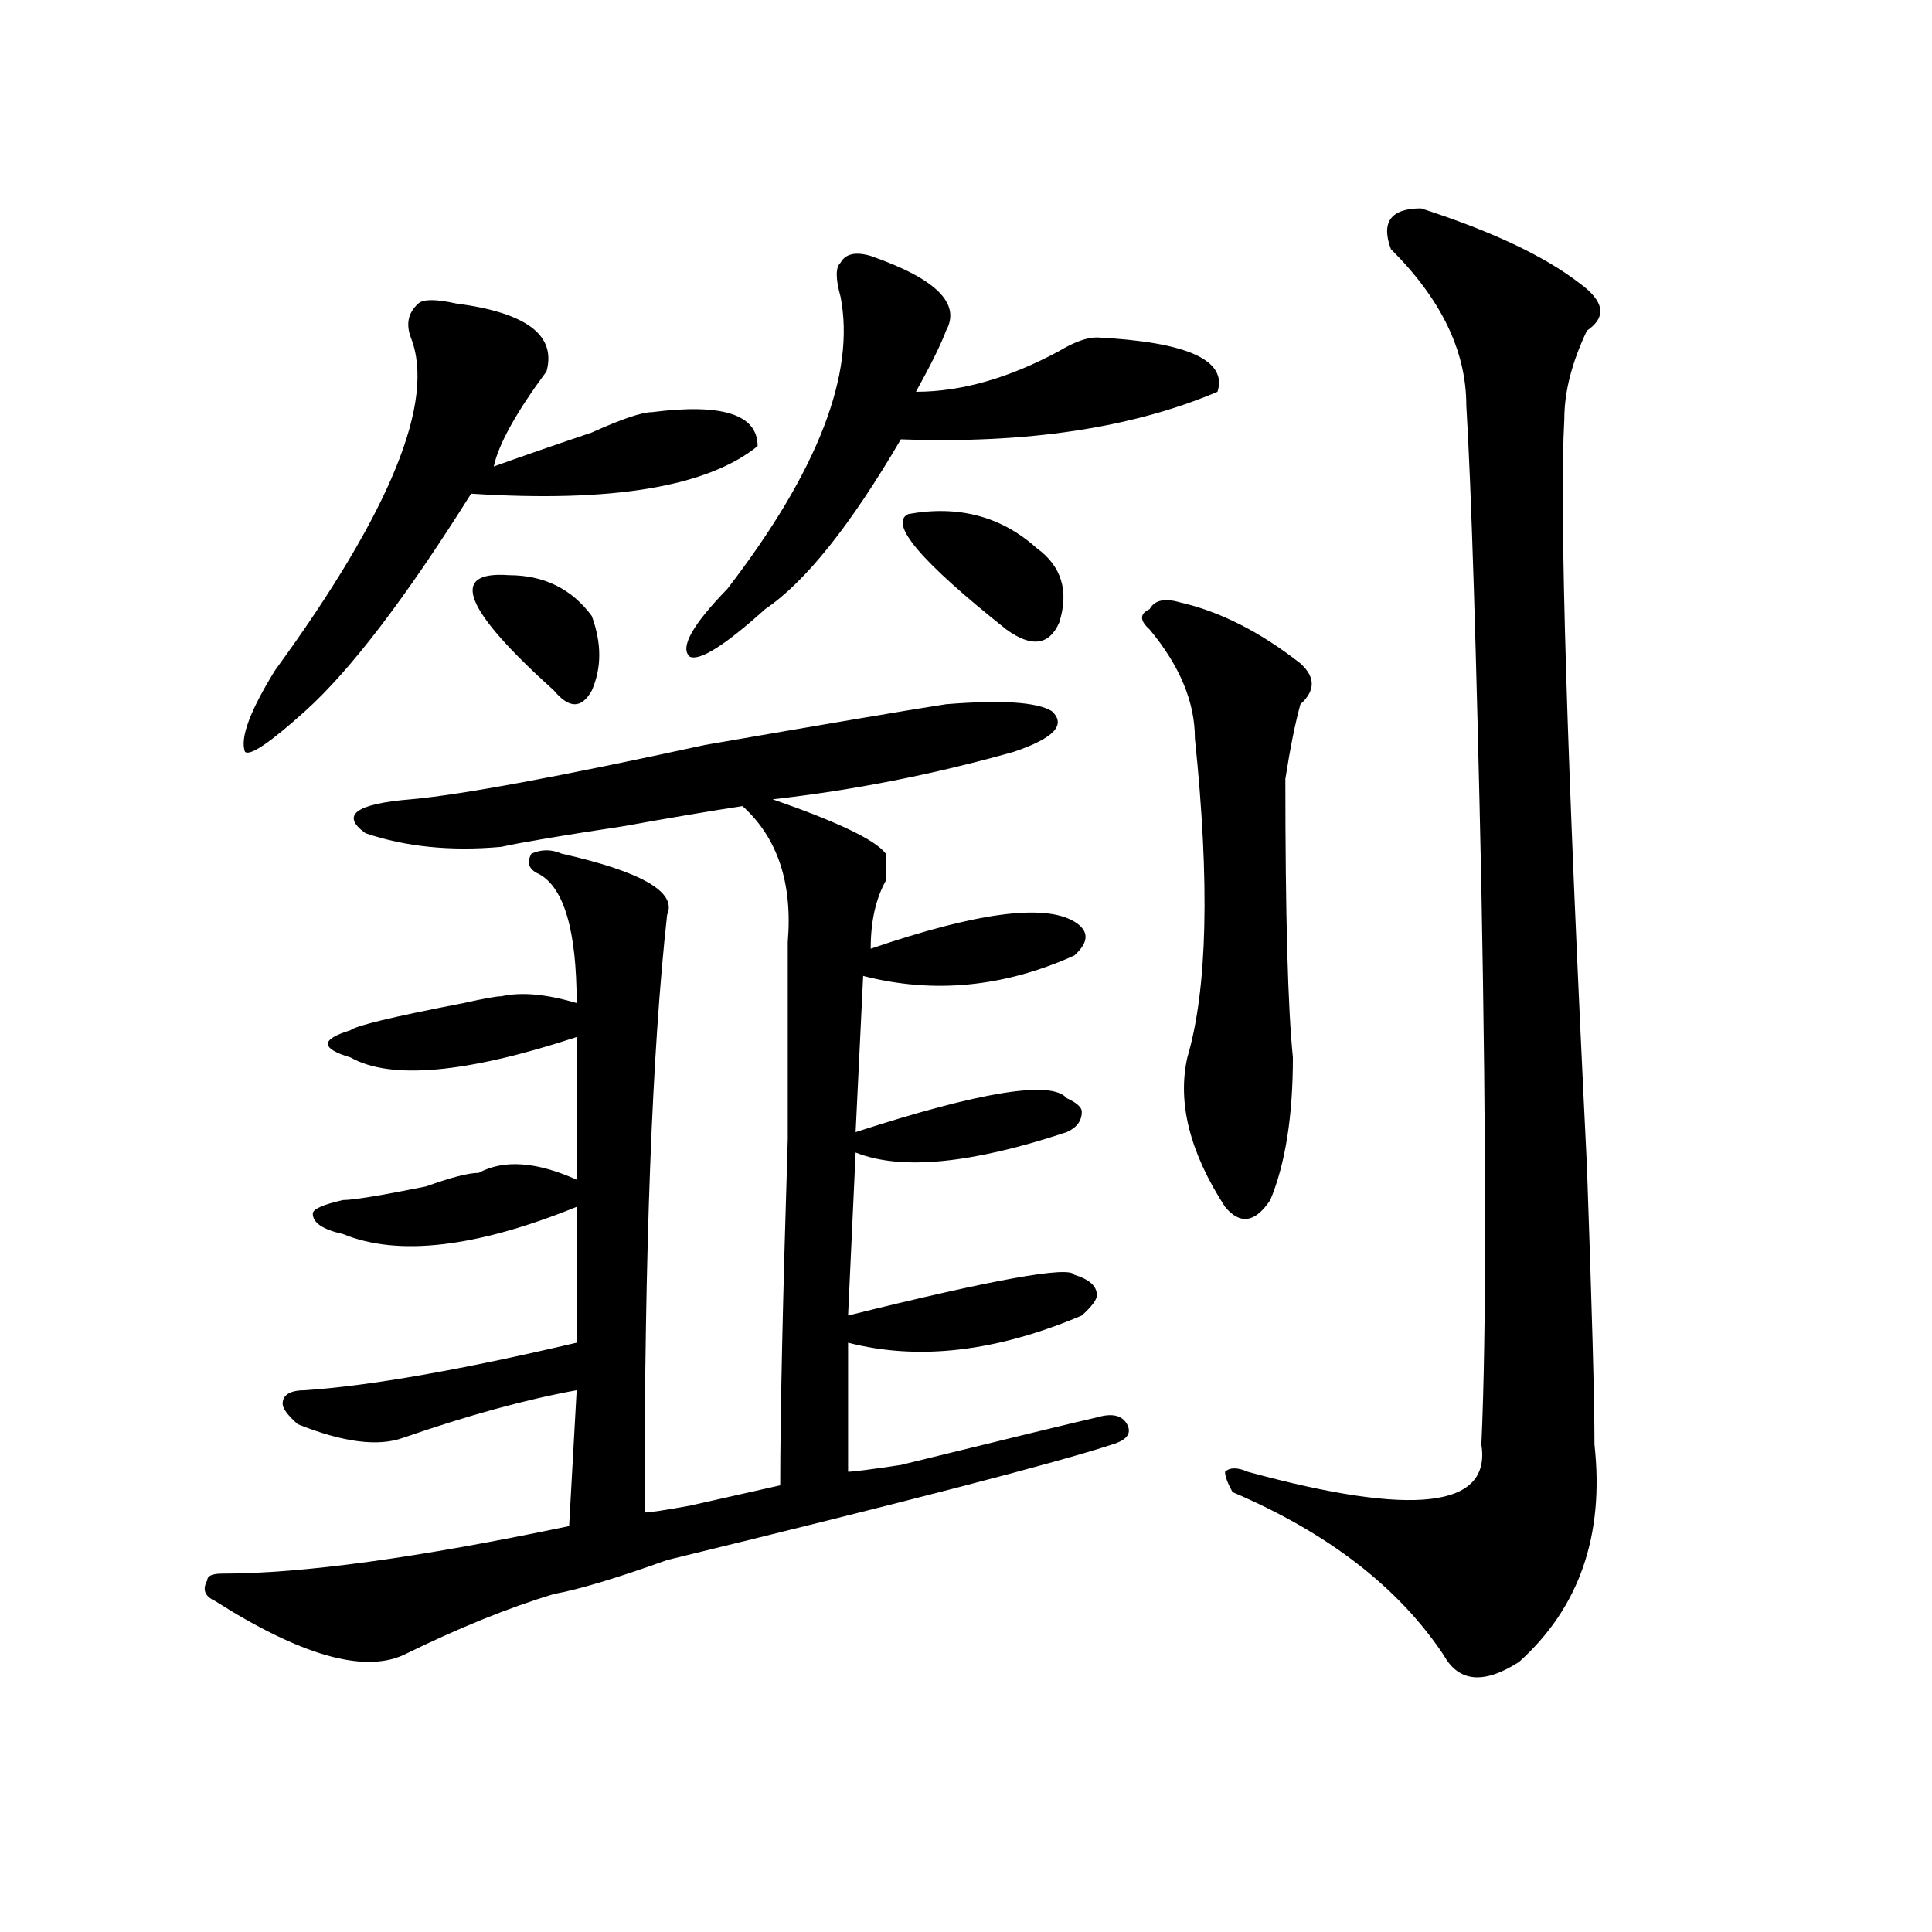 <?xml version="1.0" encoding="utf-8"?>
<!-- Generator: Adobe Illustrator 16.0.0, SVG Export Plug-In . SVG Version: 6.00 Build 0)  -->
<!DOCTYPE svg PUBLIC "-//W3C//DTD SVG 1.1//EN" "http://www.w3.org/Graphics/SVG/1.1/DTD/svg11.dtd">
<svg version="1.1" id="图层_1" xmlns="http://www.w3.org/2000/svg" xmlns:xlink="http://www.w3.org/1999/xlink" x="0px" y="0px"
	 width="1000px" height="1000px" viewBox="0 0 1000 1000" enable-background="new 0 0 1000 1000" xml:space="preserve">
<path d="M458.477,441.844c0,2.362,0,7.031,0,14.063c-5.243,9.394-7.805,21.094-7.805,35.156
	c54.633-18.731,89.754-23.4,105.363-14.063c7.805,4.725,7.805,10.547,0,17.578c-36.462,16.425-72.864,19.94-109.266,10.547
	l-3.902,80.859c64.999-21.094,101.461-26.916,109.266-17.578c5.183,2.362,7.805,4.725,7.805,7.031c0,4.725-2.622,8.24-7.805,10.547
	c-49.45,16.425-85.852,19.94-109.266,10.547l-3.902,84.375c75.425-18.731,114.448-25.763,117.07-21.094
	c7.805,2.362,11.707,5.878,11.707,10.547c0,2.362-2.622,5.878-7.805,10.547c-44.267,18.787-84.571,23.456-120.973,14.063
	c0,28.125,0,50.428,0,66.797c2.562,0,11.707-1.153,27.316-3.516c57.194-14.063,91.034-22.247,101.461-24.609
	c7.805-2.307,12.987-1.153,15.609,3.516c2.562,4.725,0,8.24-7.805,10.547c-28.657,9.394-105.363,29.334-230.238,59.766
	c-26.036,9.338-45.548,15.216-58.535,17.578c-23.414,7.031-49.45,17.578-78.047,31.641c-20.853,9.338-53.353,0-97.559-28.125
	c-5.243-2.362-6.524-5.878-3.902-10.547c0-2.362,2.562-3.516,7.805-3.516c41.585,0,101.461-8.24,179.508-24.609l3.902-70.313
	c-26.036,4.725-55.974,12.909-89.754,24.609c-13.048,4.725-31.219,2.362-54.633-7.031c-5.243-4.669-7.805-8.185-7.805-10.547
	c0-4.669,3.902-7.031,11.707-7.031c33.78-2.307,80.608-10.547,140.484-24.609v-70.313c-52.071,21.094-92.376,25.818-120.973,14.063
	c-10.427-2.307-15.609-5.822-15.609-10.547c0-2.307,5.183-4.669,15.609-7.031c5.183,0,19.512-2.307,42.926-7.031
	c12.987-4.669,22.073-7.031,27.316-7.031c12.987-7.031,29.878-5.822,50.73,3.516v-73.828
	c-57.255,18.787-96.278,22.303-117.07,10.547c-7.805-2.307-11.707-4.669-11.707-7.031c0-2.307,3.902-4.669,11.707-7.031
	c2.562-2.307,22.073-7.031,58.535-14.063c10.366-2.307,16.89-3.516,19.512-3.516c10.366-2.307,23.414-1.153,39.023,3.516
	c0-37.463-6.524-59.766-19.512-66.797c-5.243-2.307-6.524-5.822-3.902-10.547c5.183-2.307,10.366-2.307,15.609,0
	c41.585,9.394,59.815,19.94,54.633,31.641c-7.805,70.313-11.707,173.475-11.707,309.375c2.562,0,10.366-1.153,23.414-3.516
	c20.792-4.669,36.401-8.185,46.828-10.547c0-35.156,1.28-94.922,3.902-179.297c0-53.888,0-87.891,0-101.953
	c2.562-30.432-5.243-53.888-23.414-70.313c-15.609,2.362-36.462,5.878-62.438,10.547c-31.219,4.725-52.071,8.24-62.438,10.547
	c-26.036,2.362-49.45,0-70.242-7.031c-13.048-9.338-5.243-15.216,23.414-17.578c25.976-2.307,76.706-11.7,152.191-28.125
	c67.62-11.7,109.266-18.731,124.875-21.094c28.597-2.307,46.828-1.153,54.633,3.516c7.805,7.031,1.28,14.063-19.512,21.094
	c-41.646,11.756-83.29,19.94-124.875,24.609C433.722,425.475,453.233,434.813,458.477,441.844z M236.043,157.078
	c36.401,4.725,52.011,16.425,46.828,35.156c-15.609,21.094-24.755,37.519-27.316,49.219c12.987-4.669,29.878-10.547,50.73-17.578
	c15.609-7.031,25.976-10.547,31.219-10.547c36.401-4.669,54.633,1.209,54.633,17.578C366.101,252,316.651,260.24,243.848,255.516
	c-33.841,53.943-62.438,91.406-85.852,112.5c-18.231,16.425-28.657,23.456-31.219,21.094c-2.622-7.031,2.562-21.094,15.609-42.188
	c59.815-82.013,83.229-139.416,70.242-172.266c-2.622-7.031-1.341-12.854,3.902-17.578
	C219.093,154.771,225.616,154.771,236.043,157.078z M263.359,297.703c18.171,0,32.499,7.031,42.926,21.094
	c5.183,14.063,5.183,26.972,0,38.672c-5.243,9.394-11.707,9.394-19.512,0C239.945,315.281,232.141,295.396,263.359,297.703z
	 M450.672,132.469c33.78,11.756,46.828,24.609,39.023,38.672c-2.622,7.031-7.805,17.578-15.609,31.641
	c23.414,0,48.108-7.031,74.145-21.094c7.805-4.669,14.269-7.031,19.512-7.031c46.828,2.362,67.62,11.756,62.438,28.125
	c-44.267,18.787-98.899,26.972-163.898,24.609c-26.036,44.55-49.45,73.828-70.242,87.891
	c-20.853,18.787-33.841,26.972-39.023,24.609c-5.243-4.669,1.28-16.369,19.512-35.156c46.828-60.919,66.34-111.291,58.535-151.172
	c-2.622-9.338-2.622-15.216,0-17.578C437.624,131.315,442.867,130.162,450.672,132.469z M470.184,266.063
	c25.976-4.669,48.108,1.209,66.34,17.578c12.987,9.394,16.89,22.303,11.707,38.672c-5.243,11.756-14.329,12.909-27.316,3.516
	C476.647,290.672,459.757,270.787,470.184,266.063z M610.668,311.766c20.792,4.725,41.585,15.271,62.438,31.641
	c7.805,7.031,7.805,14.063,0,21.094c-2.622,9.394-5.243,22.303-7.805,38.672c0,70.313,1.28,118.378,3.902,144.141
	c0,30.487-3.902,55.097-11.707,73.828c-7.805,11.756-15.609,12.909-23.414,3.516c-18.231-28.125-24.755-53.888-19.512-77.344
	c10.366-35.156,11.707-90.197,3.902-165.234c0-18.731-7.805-37.463-23.414-56.25c-5.243-4.669-5.243-8.185,0-10.547
	C597.62,310.612,602.863,309.459,610.668,311.766z M735.543,107.859c36.401,11.756,63.718,24.609,81.949,38.672
	c12.987,9.394,14.269,17.578,3.902,24.609c-7.805,16.425-11.707,31.641-11.707,45.703c-2.622,46.912,1.28,175.781,11.707,386.719
	c2.562,72.675,3.902,120.74,3.902,144.141c5.183,46.912-7.805,84.375-39.023,112.5c-18.231,11.7-31.219,10.547-39.023-3.516
	c-23.414-35.156-59.876-63.281-109.266-84.375c-2.622-4.669-3.902-8.185-3.902-10.547c2.562-2.307,6.464-2.307,11.707,0
	c85.852,23.456,126.155,18.787,120.973-14.063c2.562-56.25,2.562-152.325,0-288.281c-2.622-124.2-5.243-207.422-7.805-249.609
	c0-28.125-13.048-55.041-39.023-80.859C714.69,114.891,719.934,107.859,735.543,107.859z"/>
</svg>
